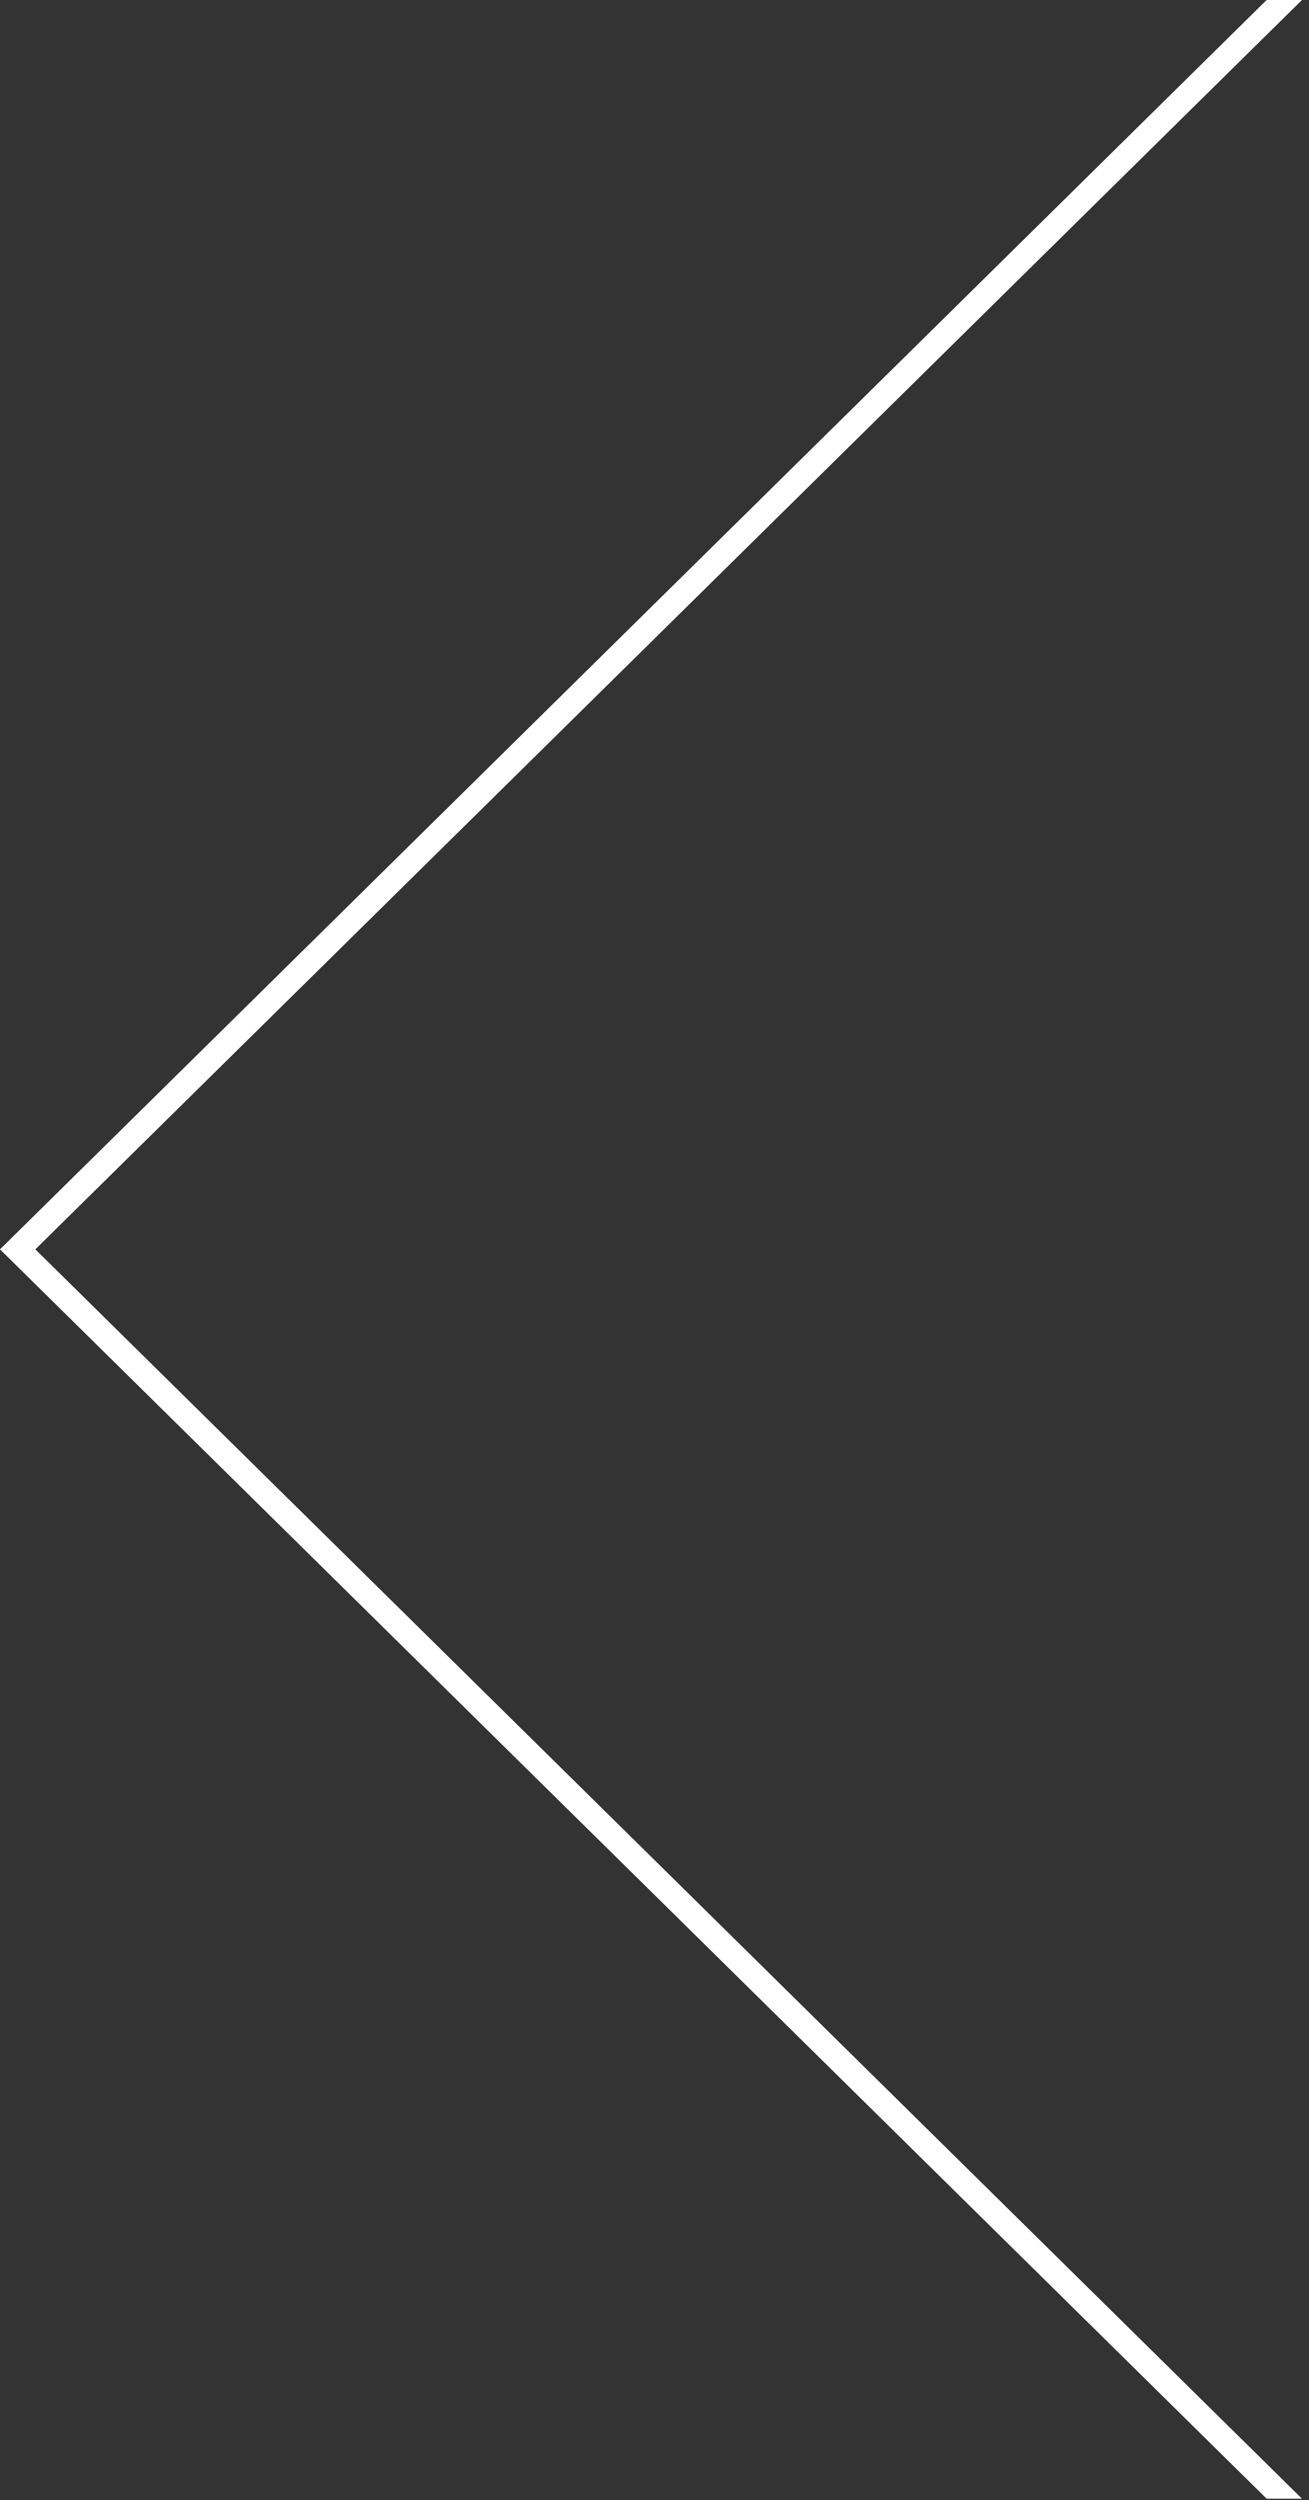 <?xml version="1.0" encoding="UTF-8" standalone="no"?><!DOCTYPE svg PUBLIC "-//W3C//DTD SVG 1.1//EN" "http://www.w3.org/Graphics/SVG/1.1/DTD/svg11.dtd"><svg width="100%" height="100%" viewBox="0 0 155 296" version="1.1" xmlns="http://www.w3.org/2000/svg" xmlns:xlink="http://www.w3.org/1999/xlink" xml:space="preserve" xmlns:serif="http://www.serif.com/" style="fill-rule:evenodd;clip-rule:evenodd;stroke-linejoin:round;stroke-miterlimit:2;"><rect x="0" y="0" width="155" height="296" fill="#333333" stroke="none"/><g id="Ebene1"><path d="M154.167,0l-4.186,0l-149.981,147.917l149.981,147.916l4.186,0l-149.981,-147.916l149.981,-147.917Z" style="fill:#fff;"/></g></svg>